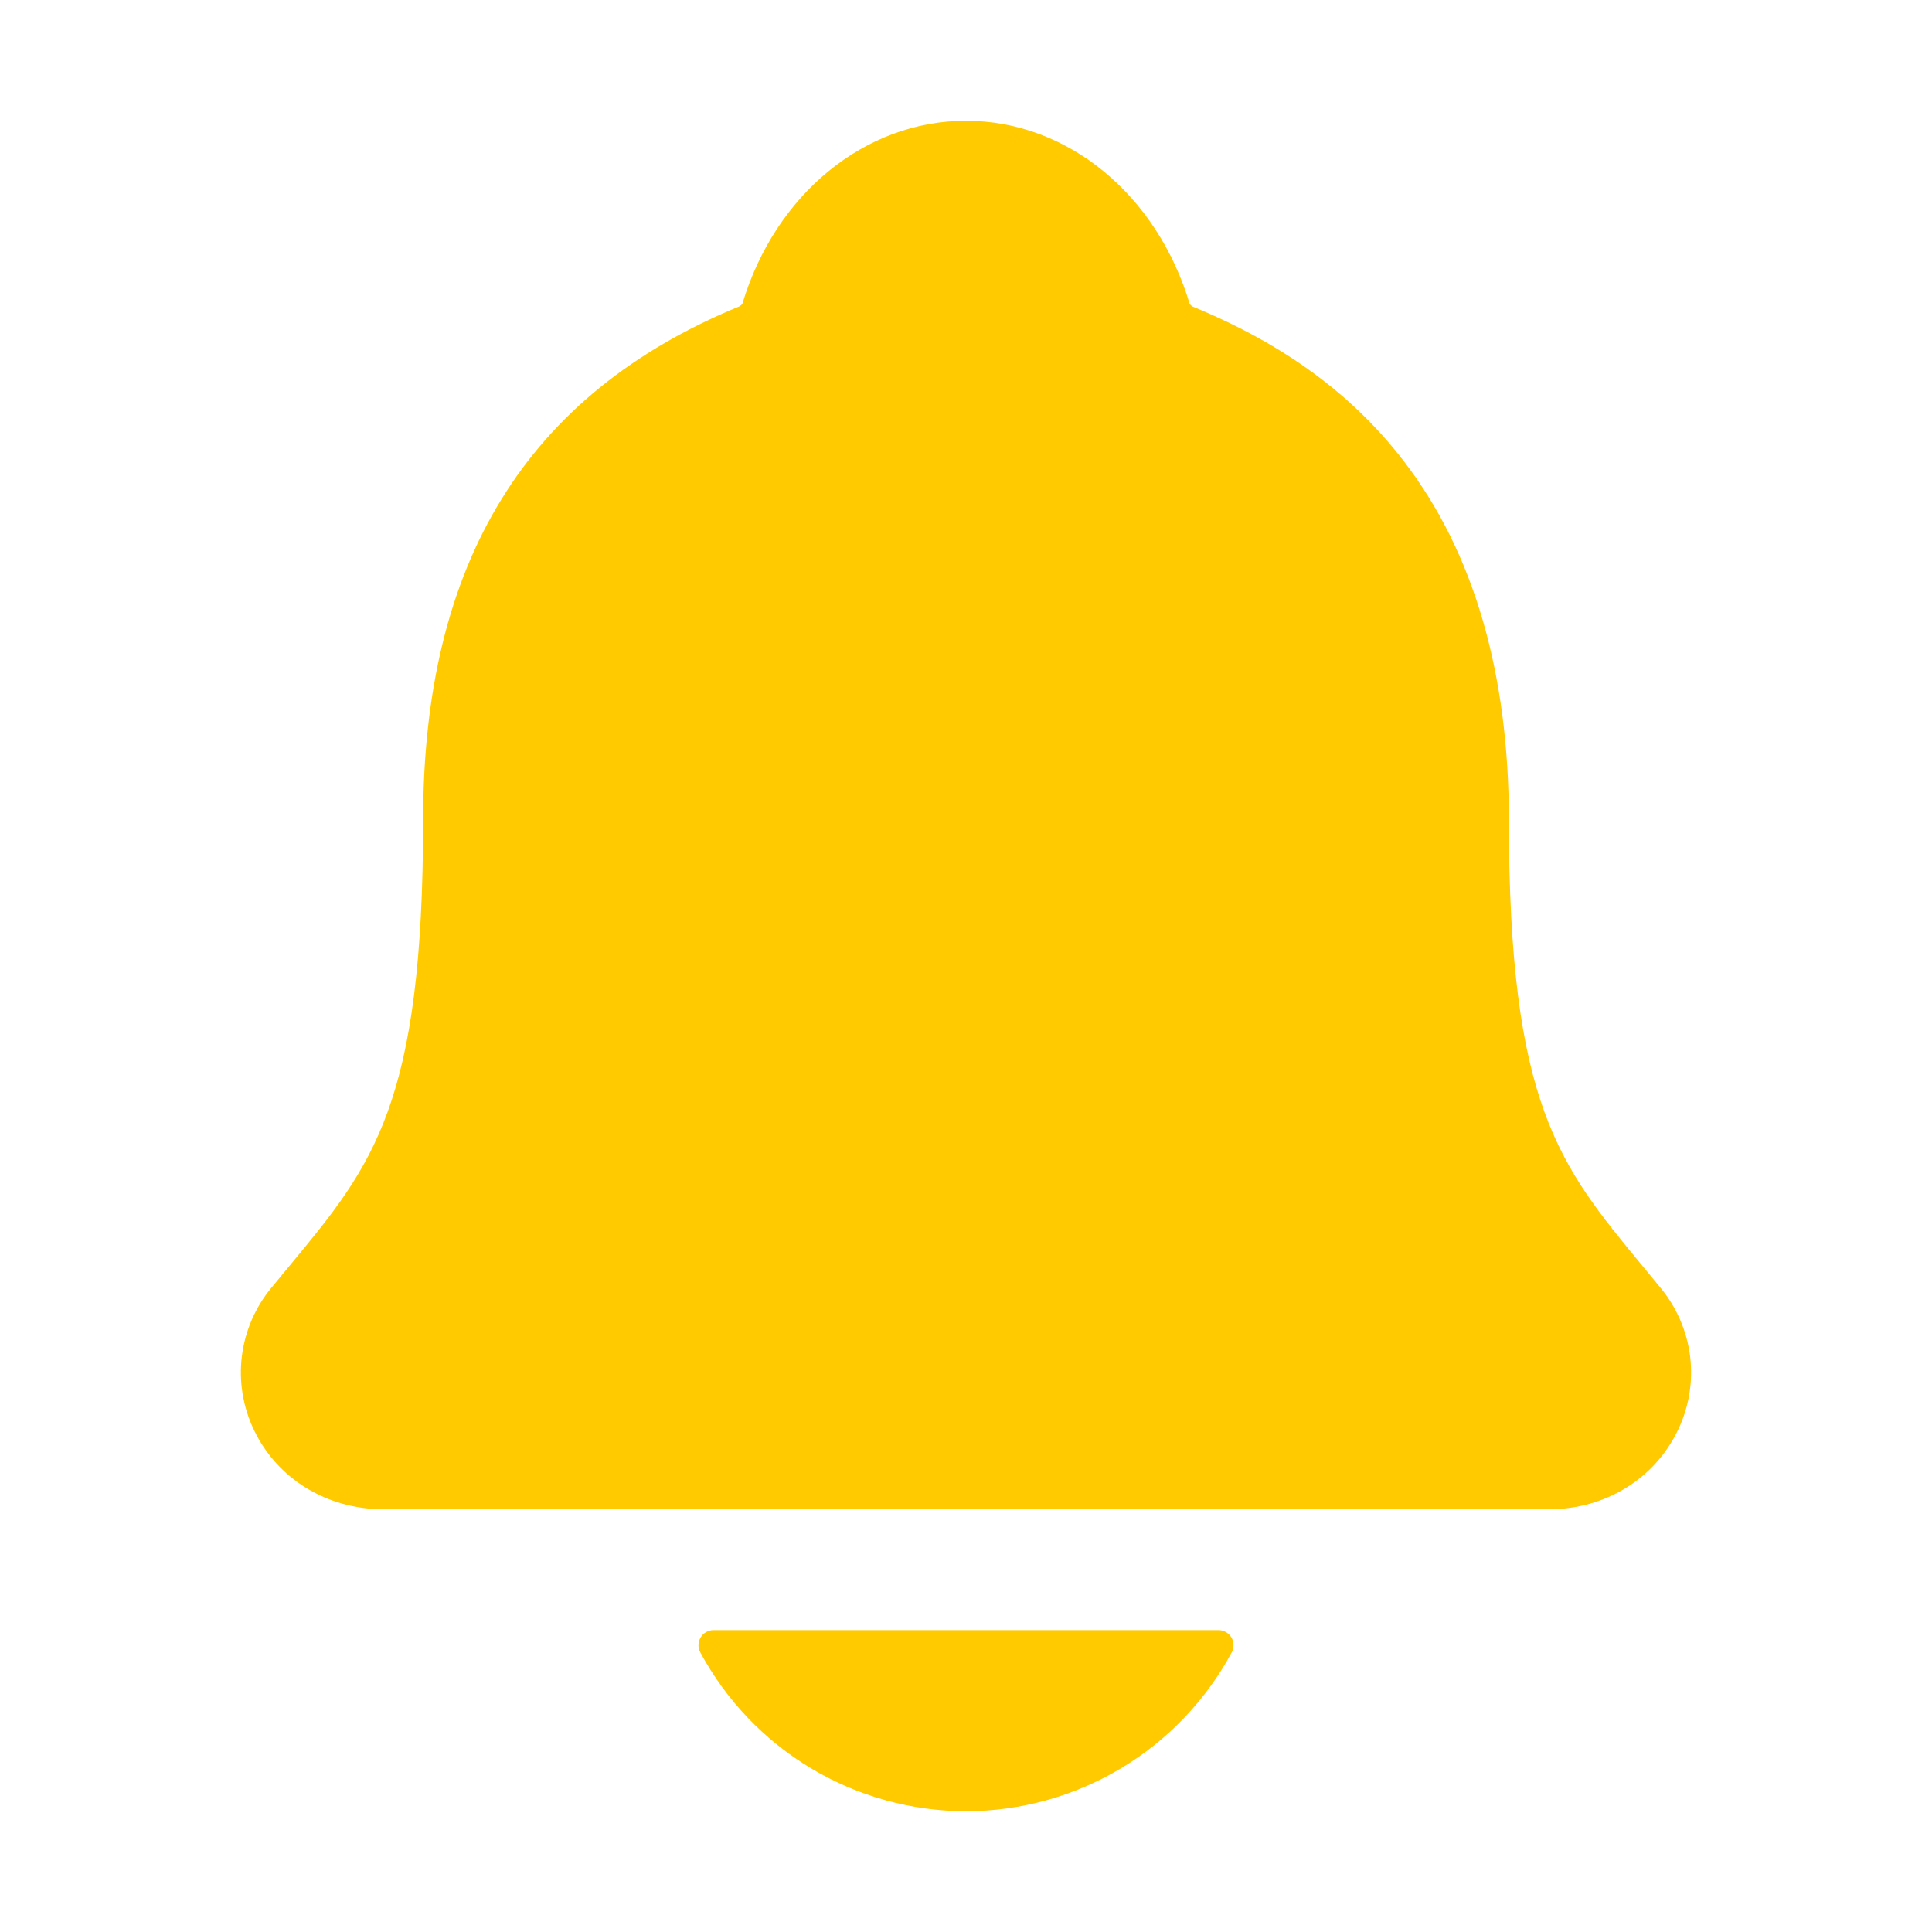 <svg width="36" height="36" viewBox="0 0 36 36" fill="none" xmlns="http://www.w3.org/2000/svg">
<path d="M30.943 23.998C30.826 23.858 30.712 23.717 30.599 23.581C29.052 21.71 28.116 20.581 28.116 15.284C28.116 12.542 27.46 10.292 26.167 8.605C25.214 7.358 23.925 6.412 22.226 5.714C22.204 5.701 22.185 5.685 22.169 5.666C21.558 3.62 19.886 2.25 18 2.25C16.114 2.25 14.443 3.62 13.832 5.664C13.815 5.683 13.796 5.698 13.775 5.71C9.811 7.342 7.884 10.473 7.884 15.282C7.884 20.581 6.95 21.71 5.401 23.579C5.289 23.715 5.174 23.853 5.057 23.996C4.756 24.36 4.565 24.802 4.507 25.271C4.449 25.74 4.527 26.215 4.73 26.641C5.164 27.555 6.089 28.123 7.144 28.123H28.863C29.914 28.123 30.832 27.556 31.267 26.646C31.472 26.22 31.55 25.744 31.493 25.275C31.435 24.806 31.244 24.363 30.943 23.998ZM18 33.75C19.016 33.749 20.013 33.473 20.885 32.952C21.757 32.43 22.471 31.683 22.953 30.788C22.975 30.745 22.986 30.697 22.985 30.648C22.984 30.6 22.97 30.552 22.945 30.511C22.92 30.47 22.884 30.435 22.842 30.411C22.8 30.387 22.752 30.375 22.704 30.375H13.297C13.249 30.375 13.201 30.387 13.159 30.411C13.116 30.435 13.081 30.469 13.056 30.511C13.031 30.552 13.017 30.6 13.015 30.648C13.014 30.697 13.025 30.745 13.048 30.788C13.529 31.682 14.243 32.43 15.115 32.952C15.987 33.473 16.984 33.749 18 33.75Z" fill="#FFCB00"/>
</svg>
